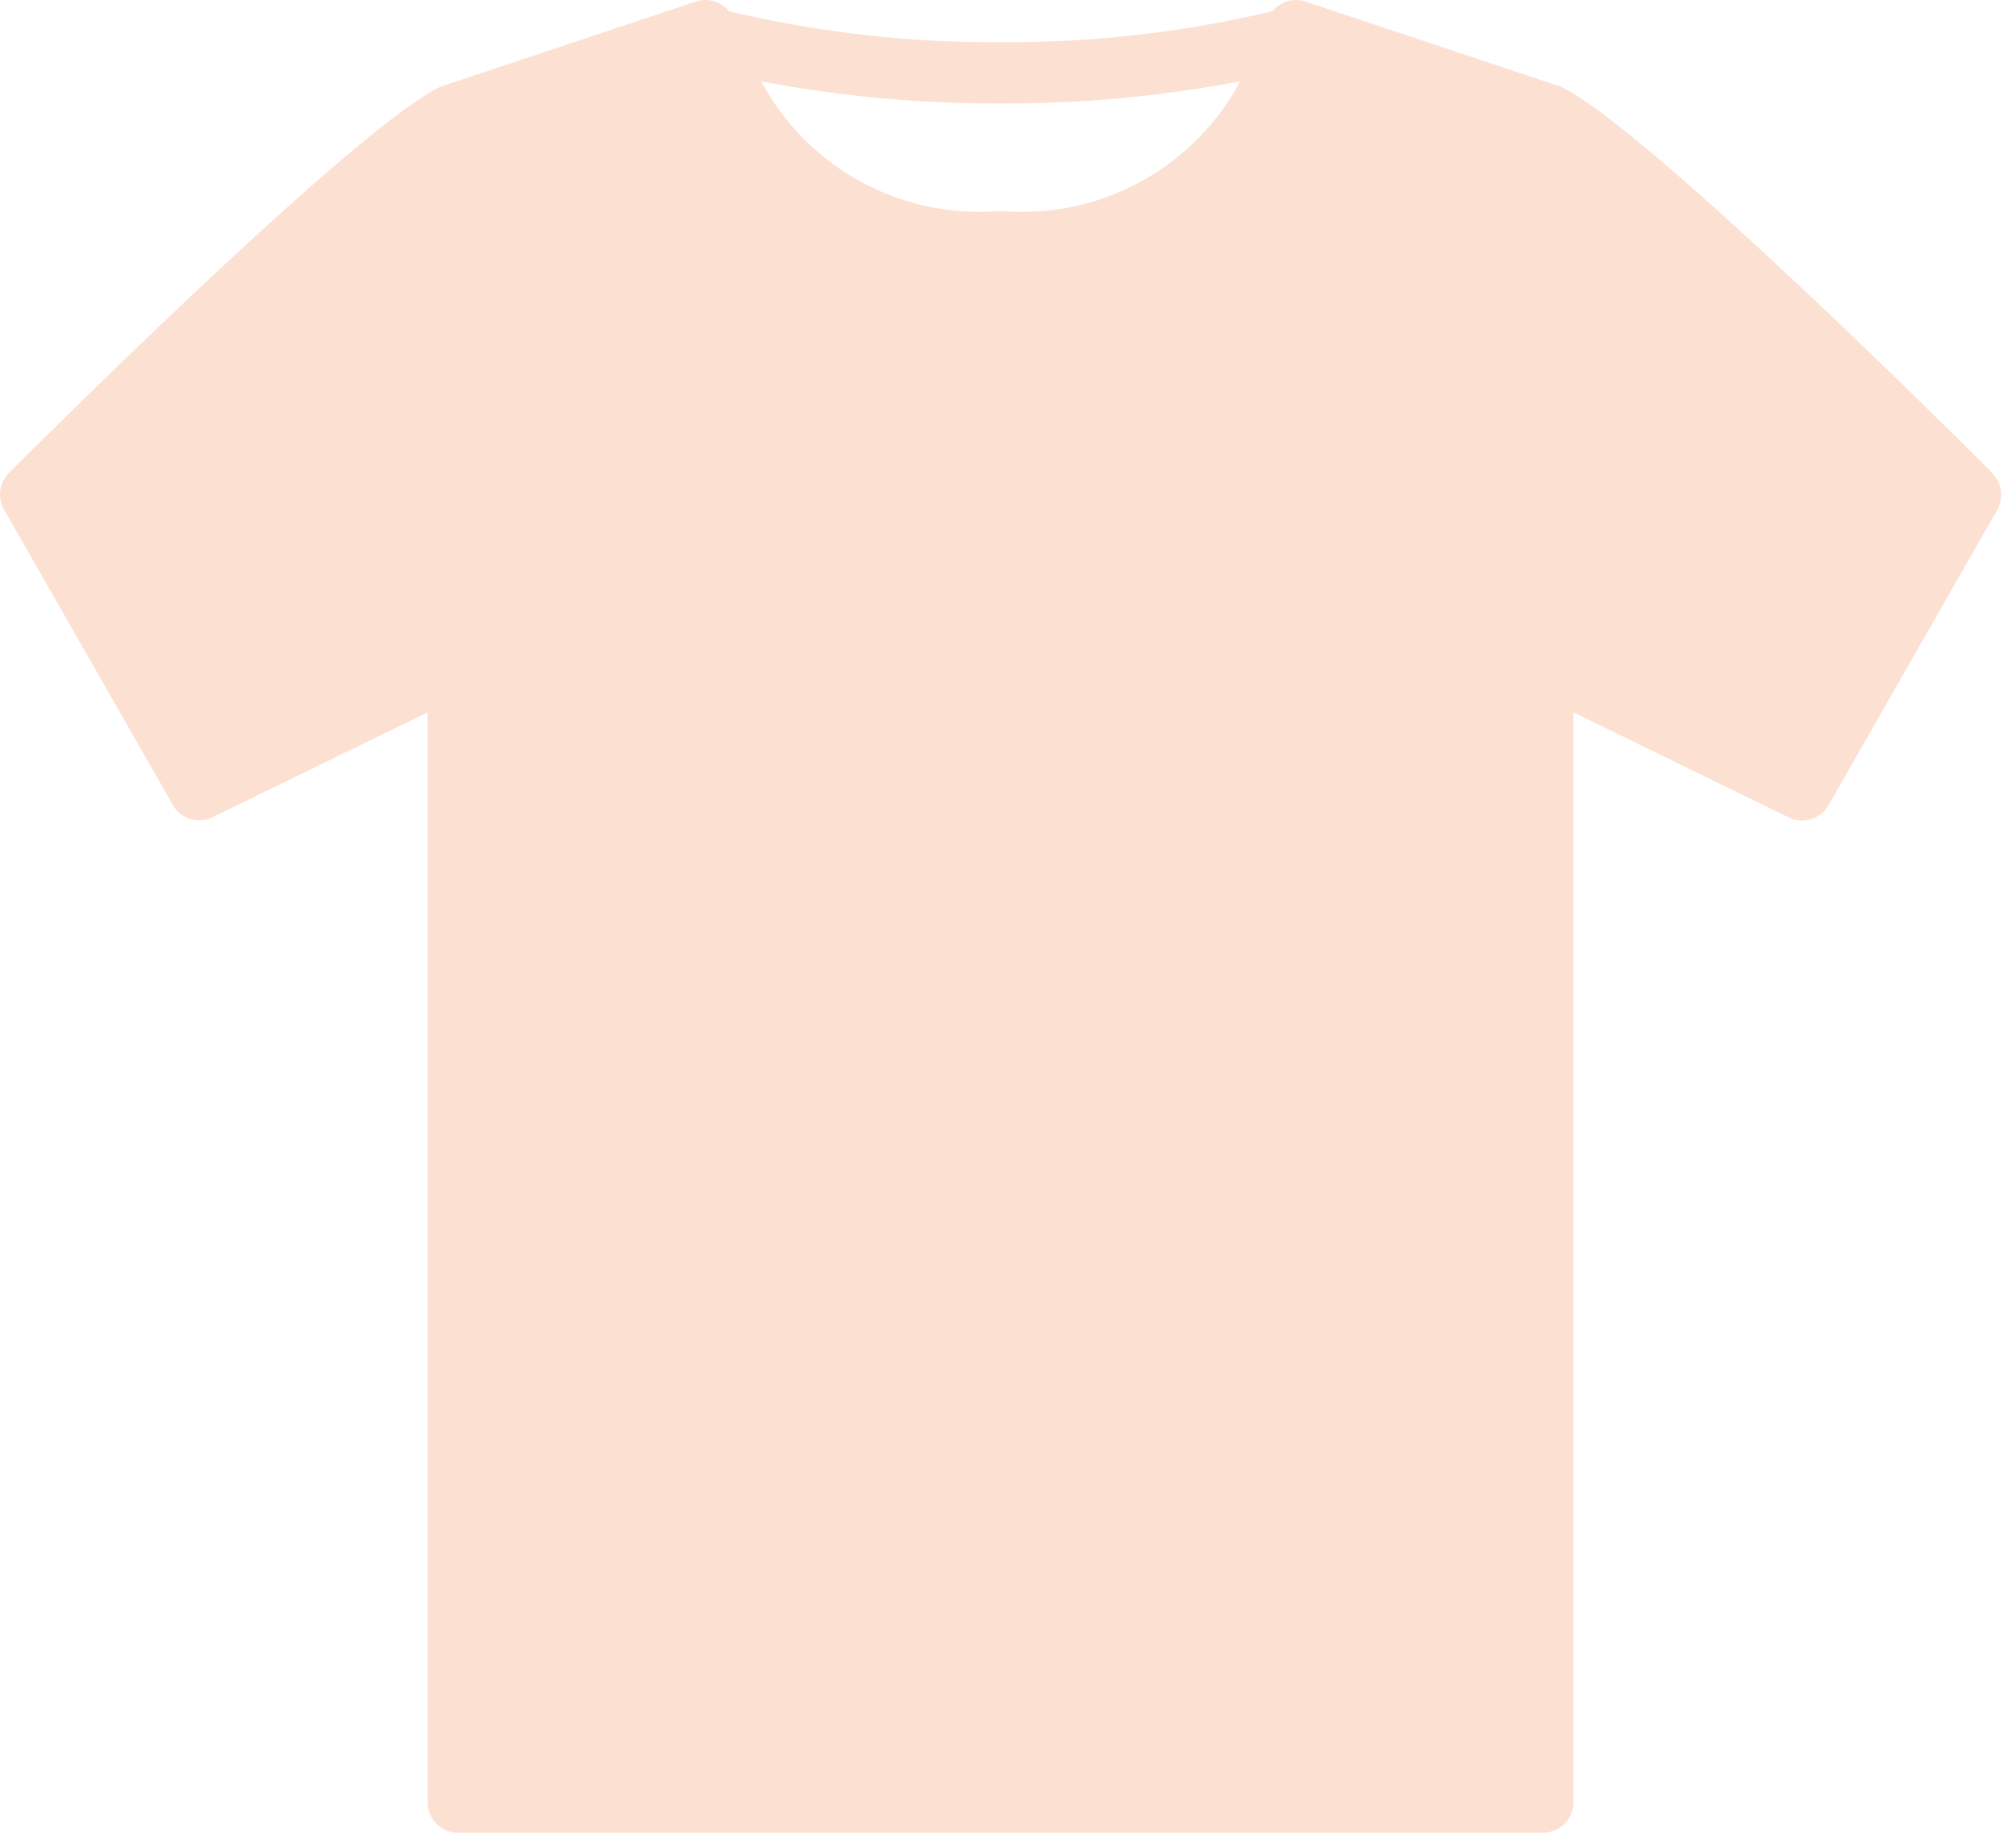 <svg xmlns="http://www.w3.org/2000/svg" xmlns:xlink="http://www.w3.org/1999/xlink" width="33" height="30" viewBox="0 0 33 30">
  <defs>
    <clipPath id="clip-path">
      <rect id="長方形_10104" data-name="長方形 10104" width="33" height="30" fill="#fce1d3"/>
    </clipPath>
  </defs>
  <g id="wear_02" clip-path="url(#clip-path)">
    <path id="パス_10971" data-name="パス 10971" d="M32.614,7.742c-.571-.571-5.621-5.6-7.034-6.308a.528.528,0,0,0-.065-.027L21.371.026a.5.5,0,0,0-.542.157A18.633,18.633,0,0,1,16.38.69,18.633,18.633,0,0,1,11.931.183a.489.489,0,0,0-.16-.13.5.5,0,0,0-.383-.027L7.246,1.407a.485.485,0,0,0-.065.027C5.768,2.14.718,7.17.147,7.742a.5.5,0,0,0-.081.6l2.762,4.833a.5.5,0,0,0,.655.2L7,11.66V29.5a.5.5,0,0,0,.5.5H25.255a.5.5,0,0,0,.5-.5V11.66l3.522,1.719a.5.5,0,0,0,.655-.2l2.761-4.833a.5.5,0,0,0-.081-.6M16.38,3.452A4.049,4.049,0,0,1,12.46,1.331a20.576,20.576,0,0,0,3.921.363,20.565,20.565,0,0,0,3.92-.363,4.048,4.048,0,0,1-3.92,2.122" transform="translate(0 0)" fill="#fce1d3"/>
  </g>
</svg>
